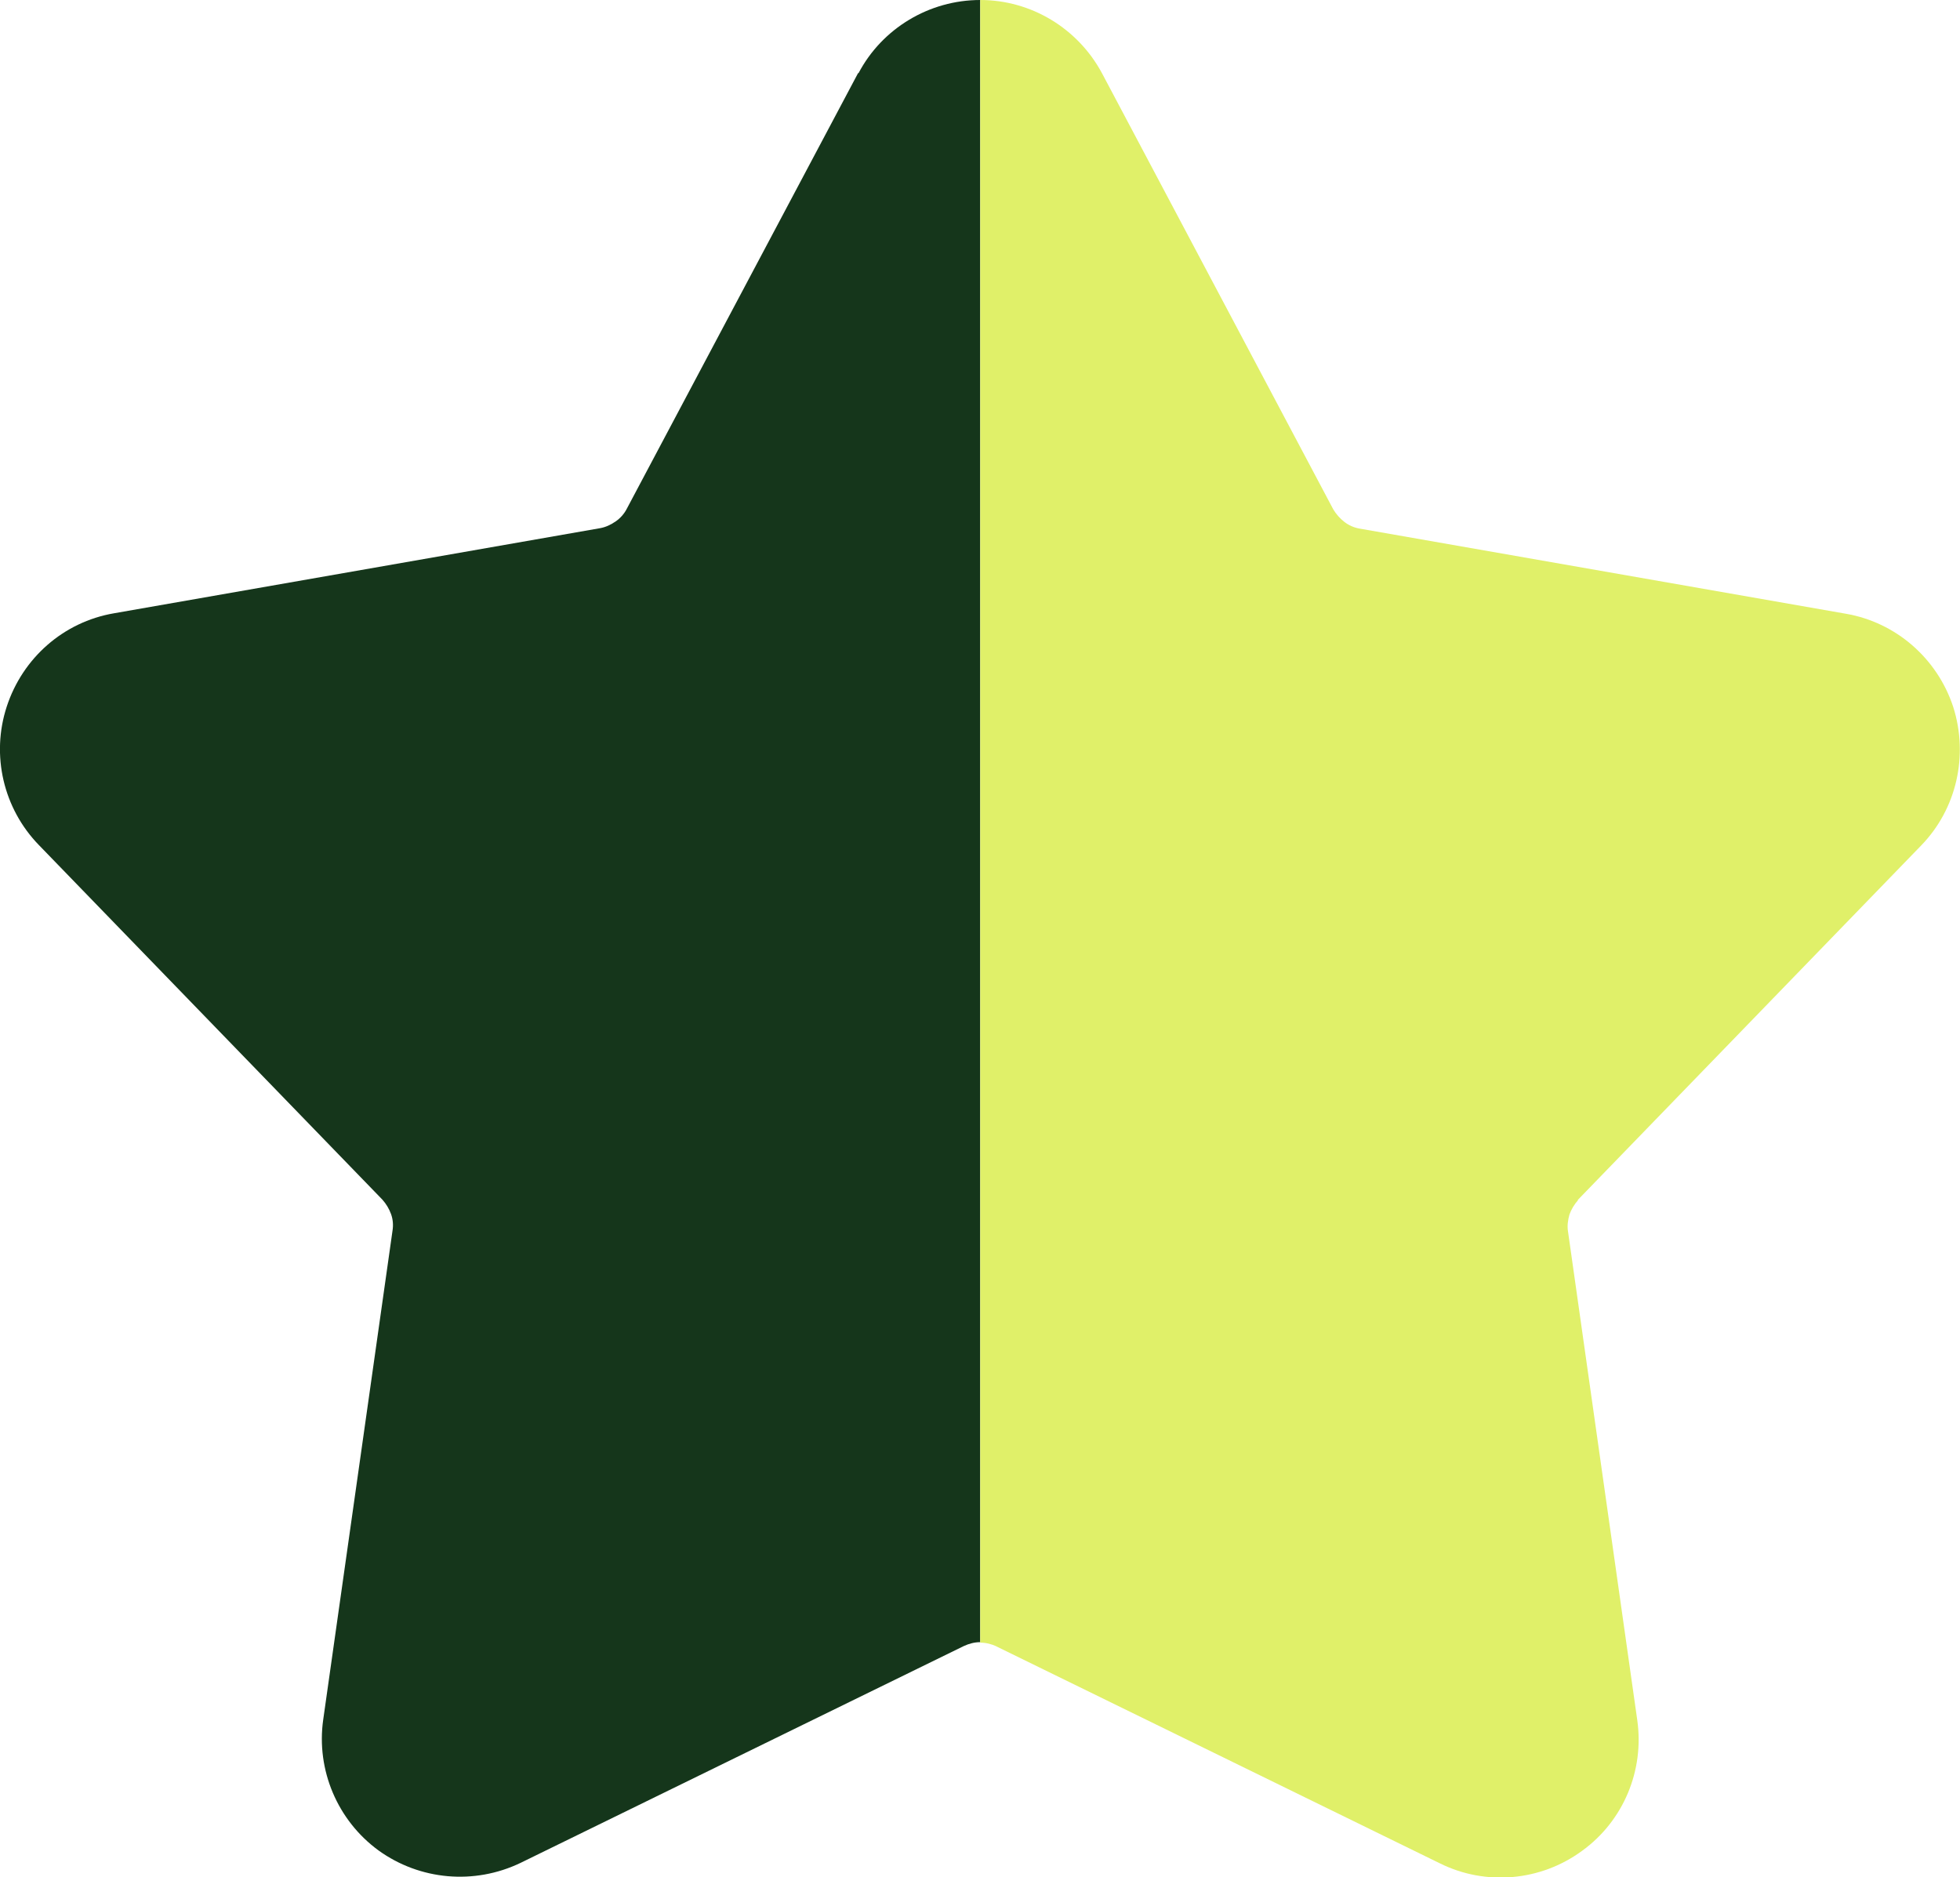 <?xml version="1.0" encoding="UTF-8"?>
<svg id="Layer_2" xmlns="http://www.w3.org/2000/svg" viewBox="0 0 40.75 39.03">
  <defs>
    <style>
      .cls-1 {
        fill: #15361b;
      }

      .cls-1, .cls-2 {
        fill-rule: evenodd;
      }

      .cls-2 {
        fill: #e0f069;
      }
    </style>
  </defs>
  <g id="Layer_1-2" data-name="Layer_1">
    <g>
      <path class="cls-1" d="M17.84,1.52l-4.81,9.06c-.05.1-.14.2-.23.26-.1.07-.21.12-.32.14l-10.11,1.77c-1.05.18-1.9.93-2.23,1.94-.33,1.01-.07,2.12.67,2.88l7.14,7.37c.08.09.14.19.18.3.04.11.05.23.03.35l-1.44,10.16c-.15,1.05.3,2.1,1.15,2.72.86.62,1.99.72,2.95.26l9.22-4.51c.11-.05.22-.08.34-.08V0c-1.06,0-2.04.59-2.53,1.52Z"/>
      <path class="cls-2" d="M32.8,24.95l7.14-7.37c.74-.76.99-1.87.67-2.88-.33-1.01-1.19-1.76-2.23-1.94l-10.11-1.77c-.12-.02-.23-.07-.32-.14-.09-.07-.17-.16-.23-.26L22.91,1.52c-.5-.93-1.47-1.52-2.53-1.52v34.15c.12,0,.24.03.34.08l9.22,4.51c.95.47,2.09.37,2.95-.26.86-.62,1.3-1.67,1.15-2.72l-1.44-10.16c-.02-.12,0-.24.03-.35.04-.11.1-.21.18-.3Z"/>
    </g>
  </g>
</svg>